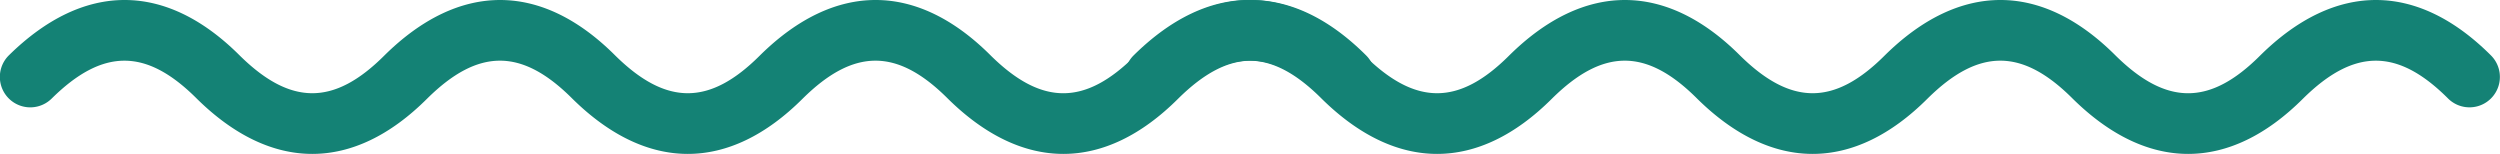 <svg xmlns="http://www.w3.org/2000/svg" width="198.636" height="12.229" viewBox="0 0 198.636 12.229">
  <g id="Group_19" data-name="Group 19" transform="translate(-889.369 -2691)">
    <path id="Path_28" data-name="Path 28" d="M610.134,0c3.106,0,6.2,1.469,9.144,4.406,4.054,4,7.5,4,11.5,0,5.95-5.875,12.458-5.872,18.335,0,4.054,4,7.5,4,11.5,0,5.95-5.876,12.458-5.873,18.335,0,4.052,4,7.5,4.005,11.5,0,5.95-5.875,12.459-5.872,18.335,0a2.415,2.415,0,0,1-3.416,3.415c-4.007-4-7.449-4-11.513.01-5.866,5.862-12.374,5.865-18.315,0-4.017-4.014-7.459-4.012-11.522,0-5.866,5.862-12.374,5.865-18.315,0-4.017-4.014-7.461-4.012-11.523,0-5.866,5.862-12.374,5.865-18.315,0-4.017-4.013-7.46-4.01-11.523,0a2.415,2.415,0,0,1-3.4-3.436c2.969-2.931,6.079-4.4,9.182-4.4" transform="translate(378.506 2691)" fill="#148275"/>
    <path id="Path_29" data-name="Path 29" d="M410.192,0c3.106,0,6.2,1.469,9.144,4.406,4.054,4,7.5,4,11.5,0,5.95-5.875,12.458-5.872,18.335,0,4.054,4,7.5,4,11.5,0,5.95-5.876,12.458-5.873,18.335,0,4.052,4,7.5,4.005,11.5,0,5.95-5.875,12.459-5.872,18.335,0a2.415,2.415,0,0,1-3.416,3.415c-4.007-4-7.449-4-11.513.01-5.866,5.862-12.374,5.865-18.315,0-4.017-4.014-7.459-4.012-11.522,0-5.866,5.862-12.374,5.865-18.315,0-4.017-4.014-7.461-4.012-11.523,0-5.866,5.862-12.374,5.865-18.315,0-4.017-4.013-7.46-4.01-11.523,0a2.415,2.415,0,0,1-3.4-3.436C403.98,1.465,407.09,0,410.192,0" transform="translate(489.076 2691)" fill="#148275"/>
  </g>
</svg>
